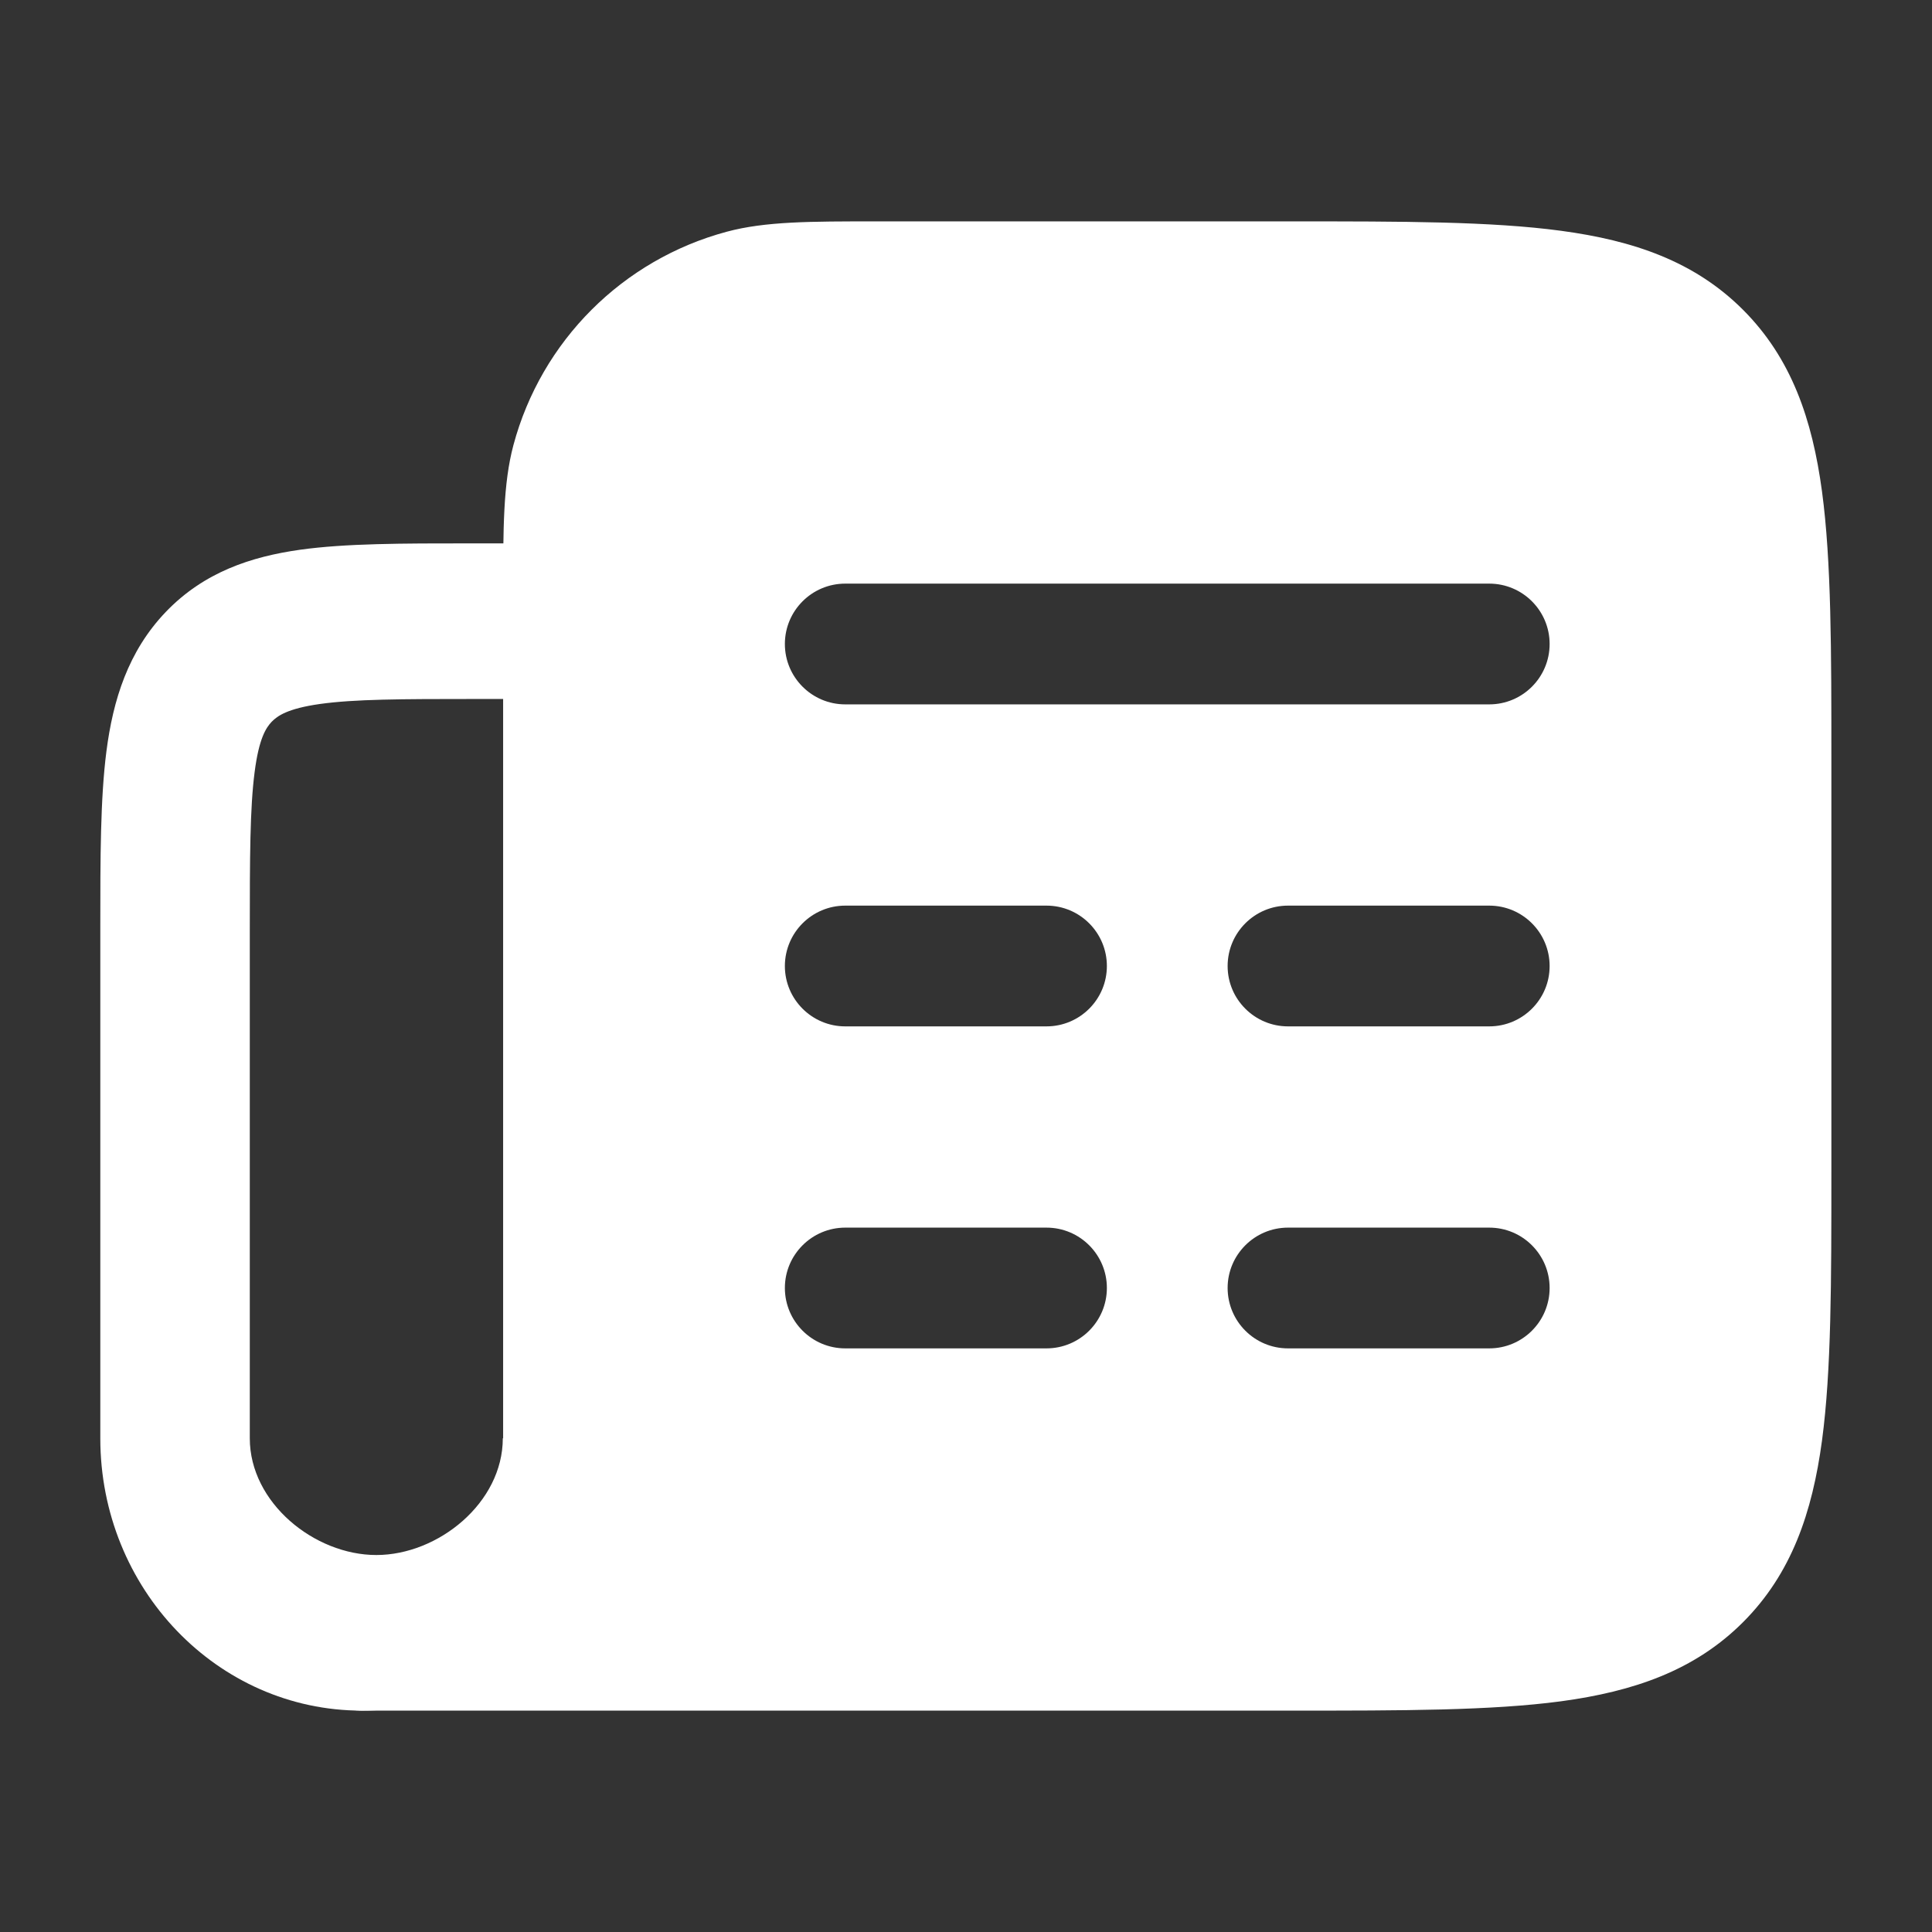 <svg xmlns="http://www.w3.org/2000/svg" width="24" height="24" viewBox="0 0 24 24" fill="none"><rect x="0" y="0" width="24" height="24" fill="#333333" stroke="none"/><path d="M5.828 6.75H6.818C7.33 6.75 7.746 7.183 7.746 7.717V8.683H5.889C4.987 8.683 4.404 8.685 3.975 8.745C3.572 8.802 3.446 8.893 3.375 8.966C3.305 9.04 3.217 9.171 3.163 9.591C3.105 10.038 3.103 10.645 3.103 11.583V17.867C3.103 18.668 3.906 19.317 4.675 19.317C5.444 19.317 6.246 18.668 6.246 17.867H7.746C7.746 19.735 6.291 21.25 4.496 21.25C2.701 21.25 1.246 19.735 1.246 17.867V11.52C1.246 10.663 1.246 9.924 1.322 9.333C1.404 8.699 1.589 8.092 2.062 7.599C2.535 7.107 3.119 6.915 3.728 6.829C4.296 6.75 5.005 6.75 5.828 6.75Z" fill="white"></path><path fill-rule="evenodd" clip-rule="evenodd" d="M19.392 2.867C18.525 2.75 17.423 2.75 16.055 2.75L10.884 2.75C10.066 2.75 9.508 2.75 9.03 2.878C7.735 3.225 6.725 4.235 6.378 5.529C6.25 6.008 6.25 6.566 6.25 7.384L6.25 18C6.25 18.966 5.467 19.75 4.5 19.75C4.086 19.75 3.75 20.086 3.75 20.5C3.75 20.914 4.086 21.25 4.5 21.25H16.055C17.423 21.25 18.525 21.25 19.392 21.134C20.292 21.012 21.05 20.754 21.652 20.152C22.254 19.55 22.513 18.792 22.634 17.892C22.75 17.025 22.75 15.922 22.75 14.555V9.445C22.75 8.078 22.75 6.975 22.634 6.108C22.513 5.208 22.254 4.45 21.652 3.848C21.05 3.246 20.292 2.988 19.392 2.867ZM10.5 7.25C10.086 7.25 9.75 7.586 9.75 8C9.75 8.414 10.086 8.75 10.5 8.75H18.5C18.914 8.75 19.25 8.414 19.25 8C19.25 7.586 18.914 7.25 18.5 7.25H10.5ZM10.5 11.25C10.086 11.25 9.75 11.586 9.75 12C9.75 12.414 10.086 12.75 10.5 12.75H13C13.414 12.75 13.75 12.414 13.75 12C13.75 11.586 13.414 11.25 13 11.25H10.5ZM16 11.25C15.586 11.25 15.25 11.586 15.25 12C15.25 12.414 15.586 12.75 16 12.75H18.5C18.914 12.75 19.25 12.414 19.25 12C19.25 11.586 18.914 11.25 18.5 11.25H16ZM10.5 15.25C10.086 15.25 9.75 15.586 9.75 16C9.75 16.414 10.086 16.75 10.5 16.75H13C13.414 16.75 13.75 16.414 13.75 16C13.75 15.586 13.414 15.25 13 15.25H10.5ZM16 15.25C15.586 15.25 15.25 15.586 15.25 16C15.25 16.414 15.586 16.75 16 16.75H18.5C18.914 16.75 19.25 16.414 19.25 16C19.25 15.586 18.914 15.25 18.5 15.25H16Z" fill="white"></path></svg>